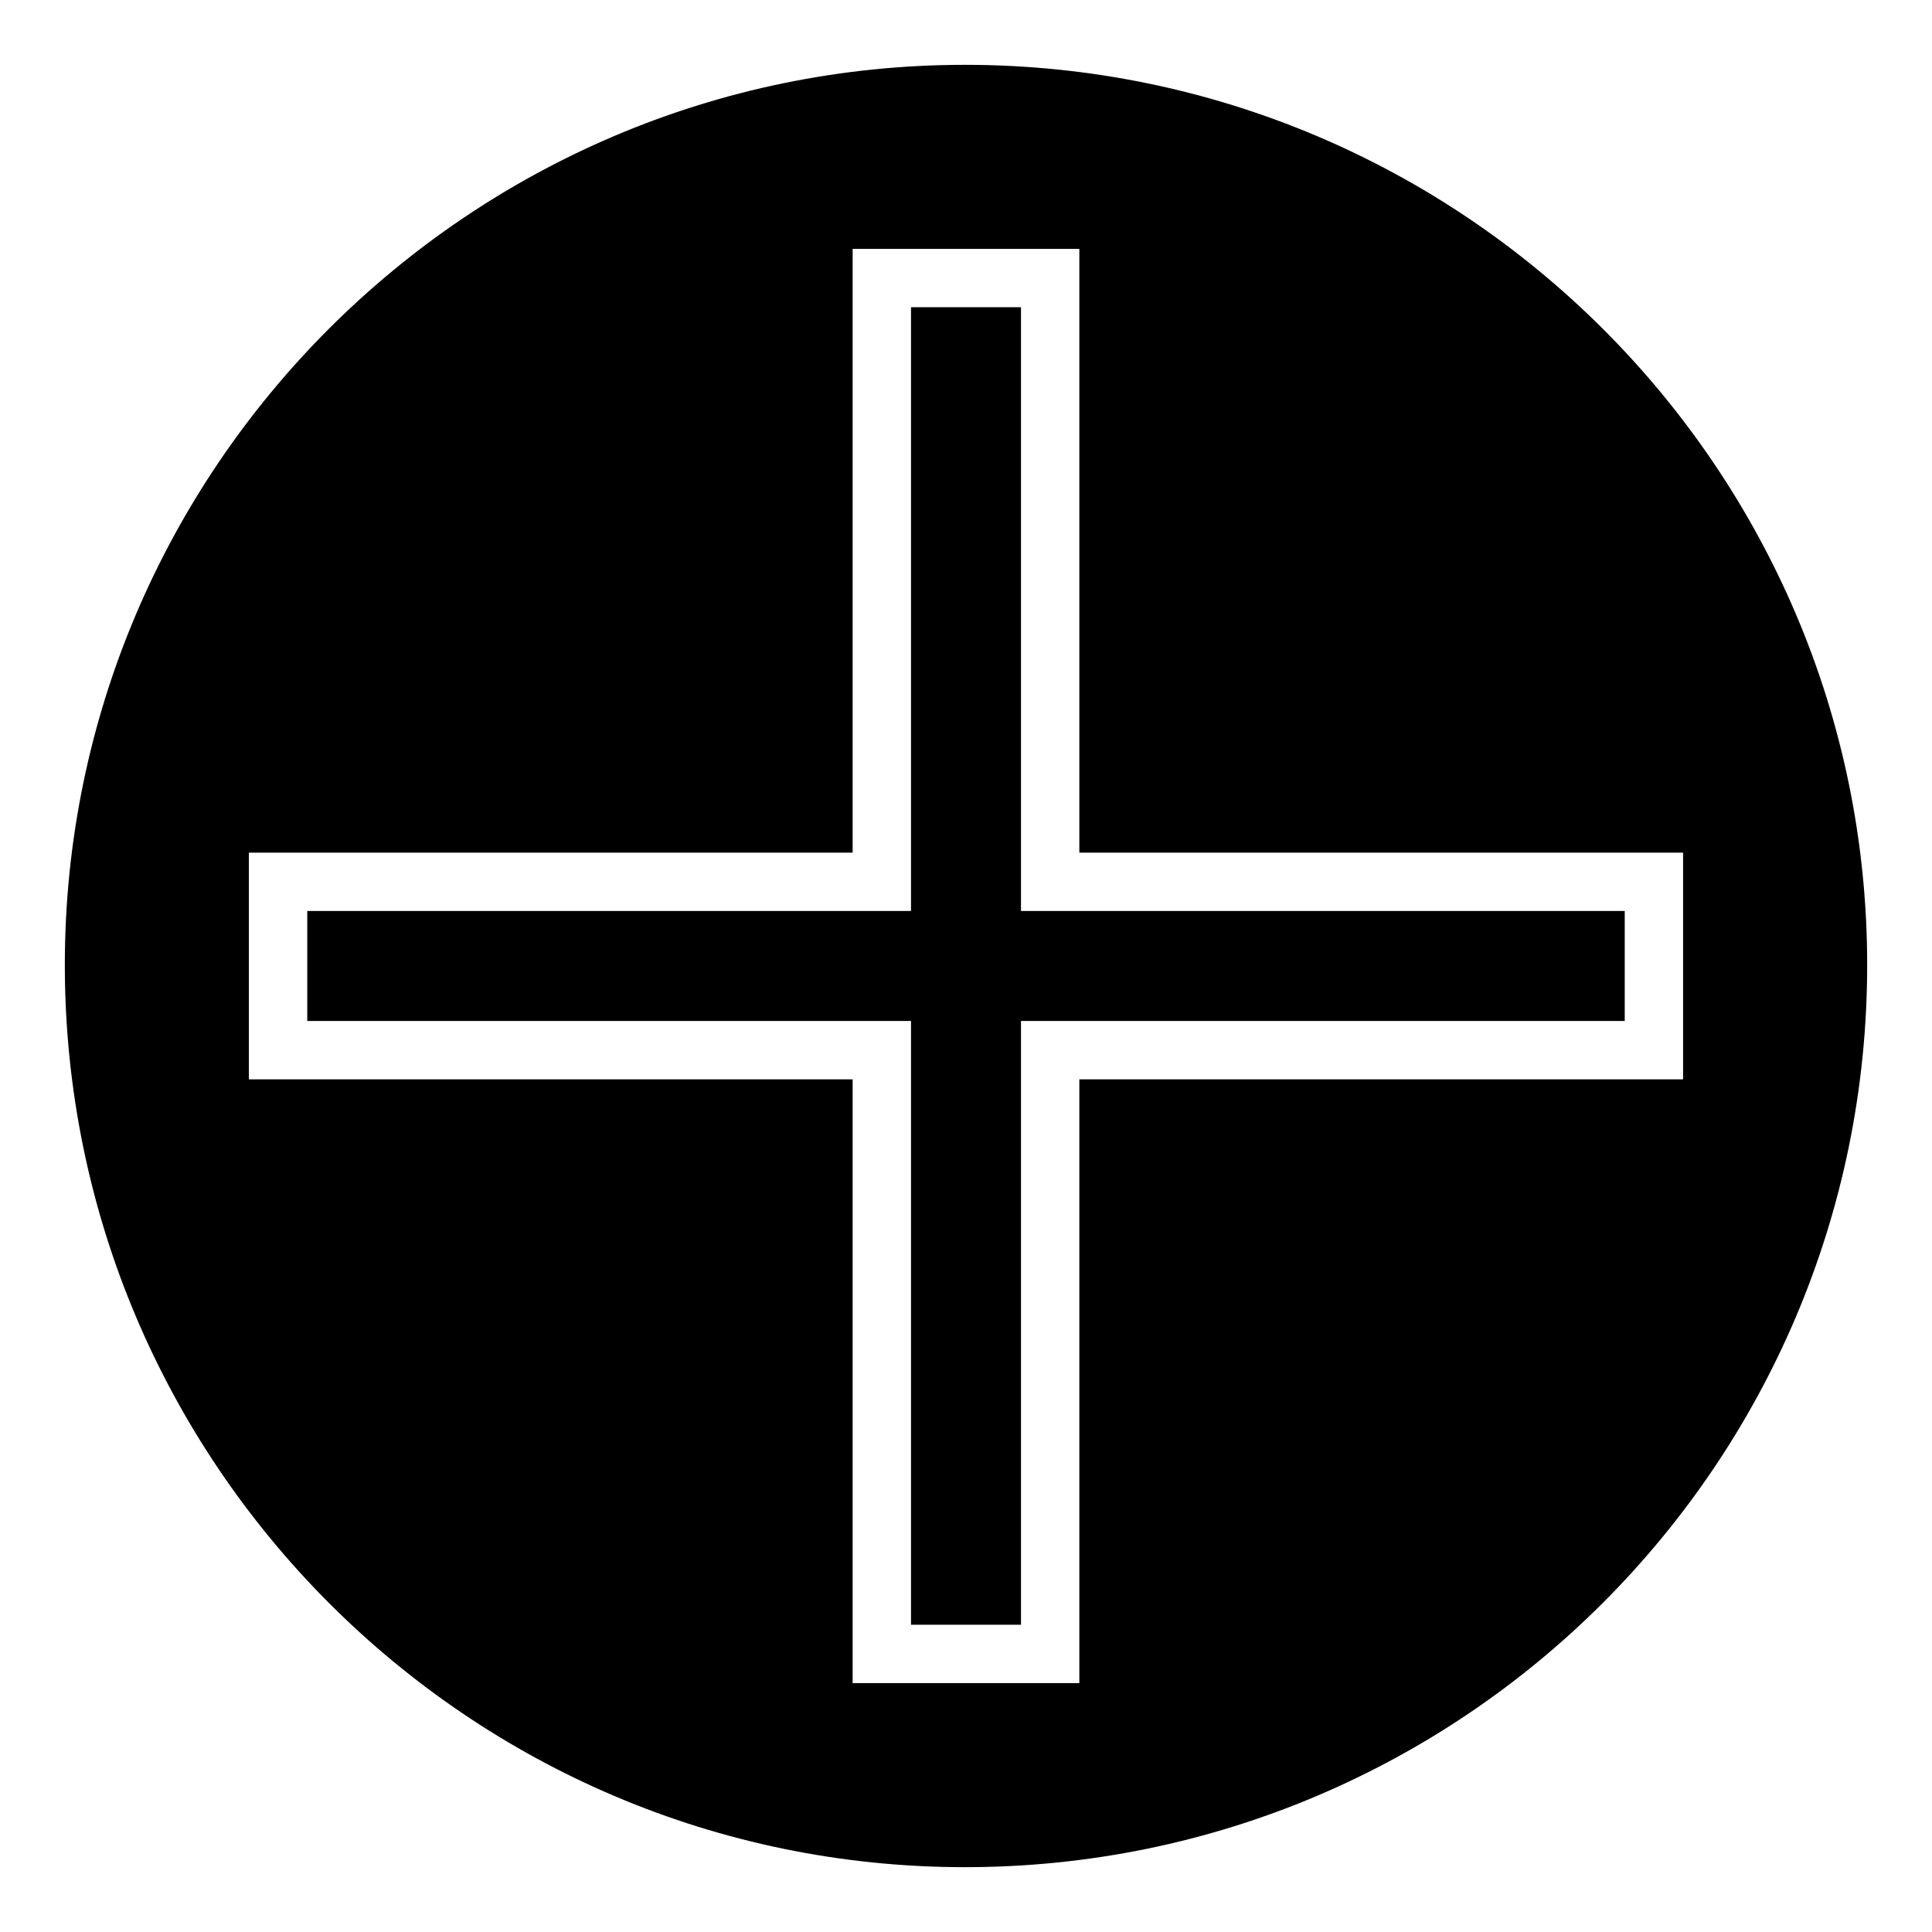 <?xml version="1.0" encoding="UTF-8"?>
<!-- Uploaded to: ICON Repo, www.iconrepo.com, Generator: ICON Repo Mixer Tools -->
<svg fill="#000000" width="800px" height="800px" version="1.1" viewBox="144 144 512 512" xmlns="http://www.w3.org/2000/svg">
 <path d="m399.7 161.18c132.05 0 239.12 107.07 239.12 238.52 0 132.05-107.07 239.12-239.12 239.12-131.45 0-238.52-107.07-238.52-239.12 0-131.45 107.07-238.52 238.52-238.52zm30.336 208.78h160v60.078h-160v160h-60.078v-160h-160v-60.078h160v-160h60.078zm-44.609-144.54v160h-160v29.145h160v160h29.145v-160h160v-29.145h-160v-160z" fill-rule="evenodd"/>
</svg>